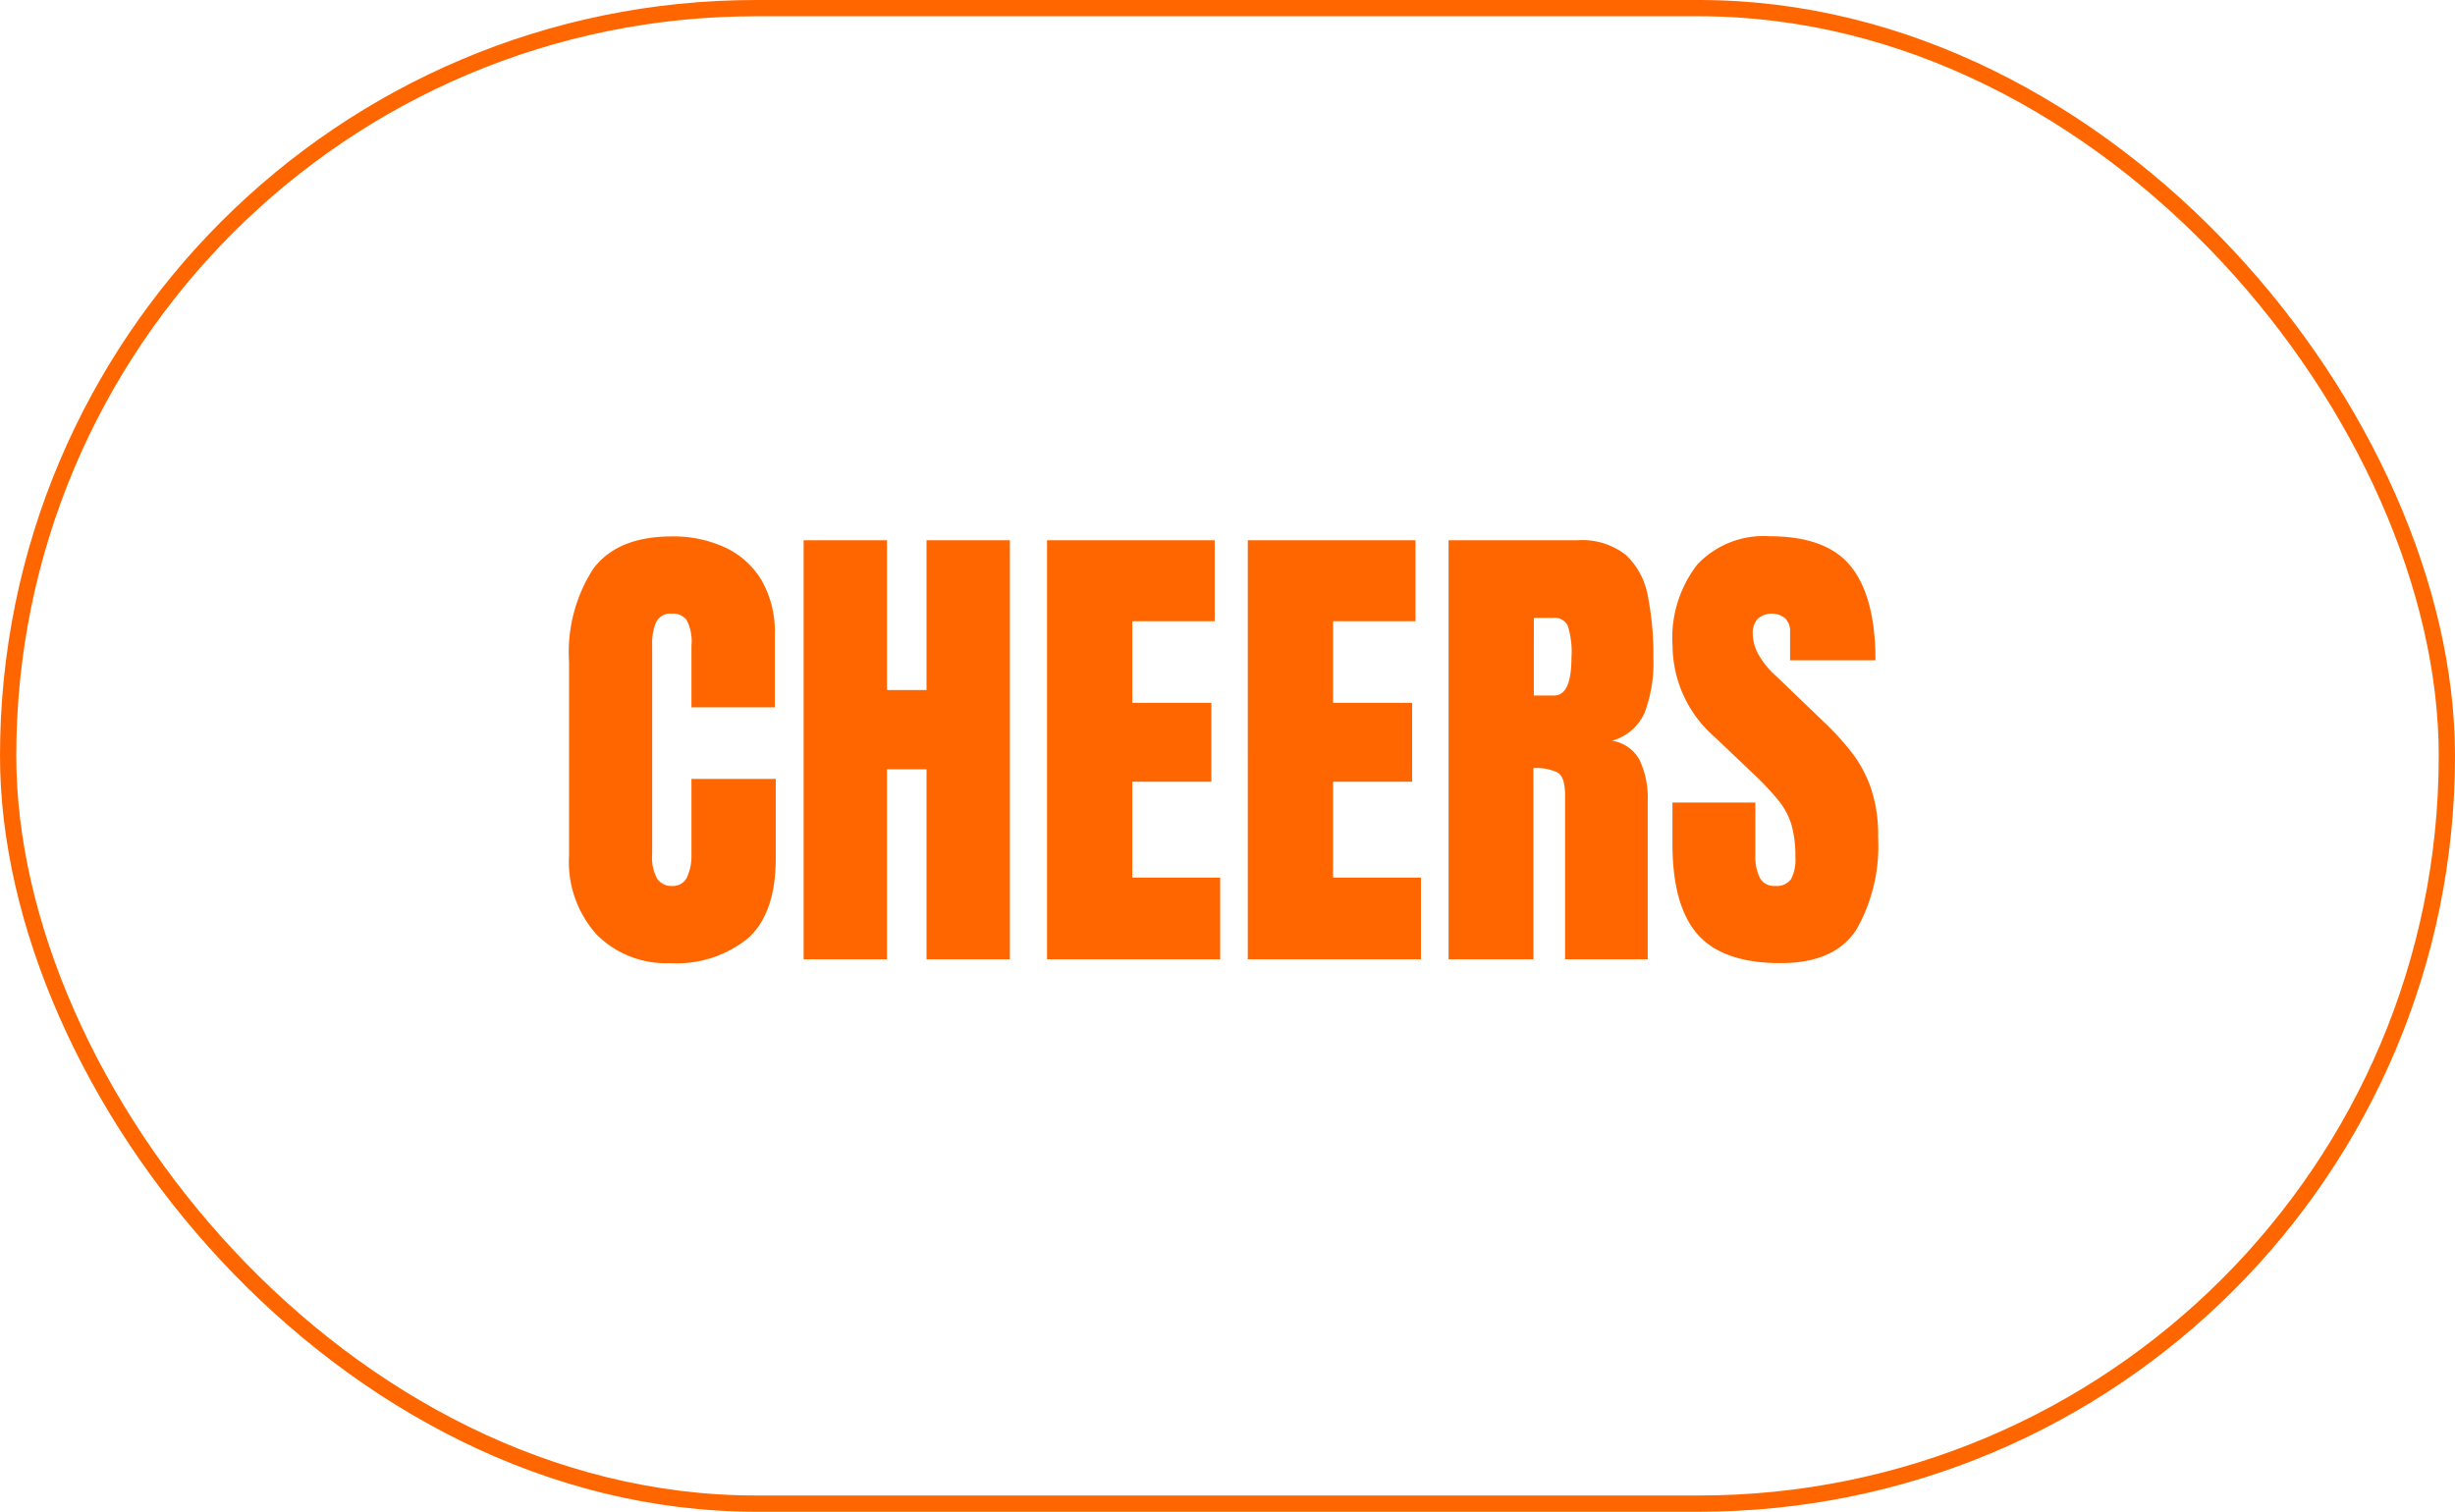 <?xml version="1.0" encoding="UTF-8"?> <svg xmlns="http://www.w3.org/2000/svg" width="151" height="93" viewBox="0 0 151 93"><g id="Group_383" data-name="Group 383" transform="translate(-1357 -2208)"><path id="Path_354" data-name="Path 354" d="M7.148,35.234a6.019,6.019,0,0,1-4.5-1.743A6.677,6.677,0,0,1,.938,28.613V16.719a9.481,9.481,0,0,1,1.487-5.742Q3.911,8.984,7.266,8.984a7.552,7.552,0,0,1,3.259.674,5.164,5.164,0,0,1,2.249,2.014,6.37,6.37,0,0,1,.82,3.376V19.5H8.467V15.693a2.869,2.869,0,0,0-.293-1.56,1.048,1.048,0,0,0-.908-.4.967.967,0,0,0-.967.52,3.236,3.236,0,0,0-.249,1.384V28.54a2.689,2.689,0,0,0,.315,1.509,1.041,1.041,0,0,0,.9.439.955.955,0,0,0,.93-.542,3.15,3.15,0,0,0,.271-1.406V23.9h5.186v4.878q0,3.4-1.714,4.929A6.942,6.942,0,0,1,7.148,35.234ZM15.366,35V9.219h5.127v9.214h2.432V9.219h5.127V35H22.925V23.311H20.493V35Zm14.971,0V9.219H40.649V14.2H35.581v5.024h4.863v4.849H35.581v5.9h5.405V35Zm12.349,0V9.219H53V14.2H47.93v5.024h4.863v4.849H47.93v5.9h5.405V35Zm12.349,0V9.219h7.91a4.364,4.364,0,0,1,2.988.9,4.517,4.517,0,0,1,1.355,2.52,18.462,18.462,0,0,1,.344,3.8A8.776,8.776,0,0,1,67.1,19.81a3.09,3.09,0,0,1-2.014,1.743,2.31,2.31,0,0,1,1.707,1.208,5.452,5.452,0,0,1,.491,2.483V35H62.2V24.907q0-1.128-.461-1.4a3.067,3.067,0,0,0-1.487-.271V35Zm5.244-16.23h1.245q1.069,0,1.069-2.329a5.278,5.278,0,0,0-.234-1.978.89.89,0,0,0-.879-.469h-1.2ZM75.454,35.234q-3.53,0-5.09-1.758t-1.56-5.6v-2.52h5.1v3.223a2.991,2.991,0,0,0,.271,1.4.98.98,0,0,0,.945.505,1.08,1.08,0,0,0,.974-.41,2.532,2.532,0,0,0,.271-1.348,7.155,7.155,0,0,0-.234-1.985,4.447,4.447,0,0,0-.813-1.523,17.043,17.043,0,0,0-1.6-1.692l-2.314-2.2a7.5,7.5,0,0,1-2.593-5.6,7.353,7.353,0,0,1,1.531-5.024,5.607,5.607,0,0,1,4.431-1.729q3.545,0,5.032,1.89t1.487,5.742H76.04V14.844a1.093,1.093,0,0,0-.3-.82,1.314,1.314,0,0,0-1.714.051,1.342,1.342,0,0,0-.286.886,2.8,2.8,0,0,0,.293,1.172,5.2,5.2,0,0,0,1.157,1.45l2.974,2.856A17.17,17.17,0,0,1,79.8,22.234a7.794,7.794,0,0,1,1.2,2.2,9.009,9.009,0,0,1,.454,3.054,10.361,10.361,0,0,1-1.34,5.691Q78.779,35.234,75.454,35.234Z" transform="translate(1391.063 2232.016)" fill="#f60"></path><g id="Rectangle_28" data-name="Rectangle 28" transform="translate(1357 2208)" fill="none" stroke="#f60" stroke-width="1"><rect width="151" height="93" rx="46.5" stroke="none"></rect><rect x="0.5" y="0.5" width="150" height="92" rx="46" fill="none"></rect></g></g></svg> 